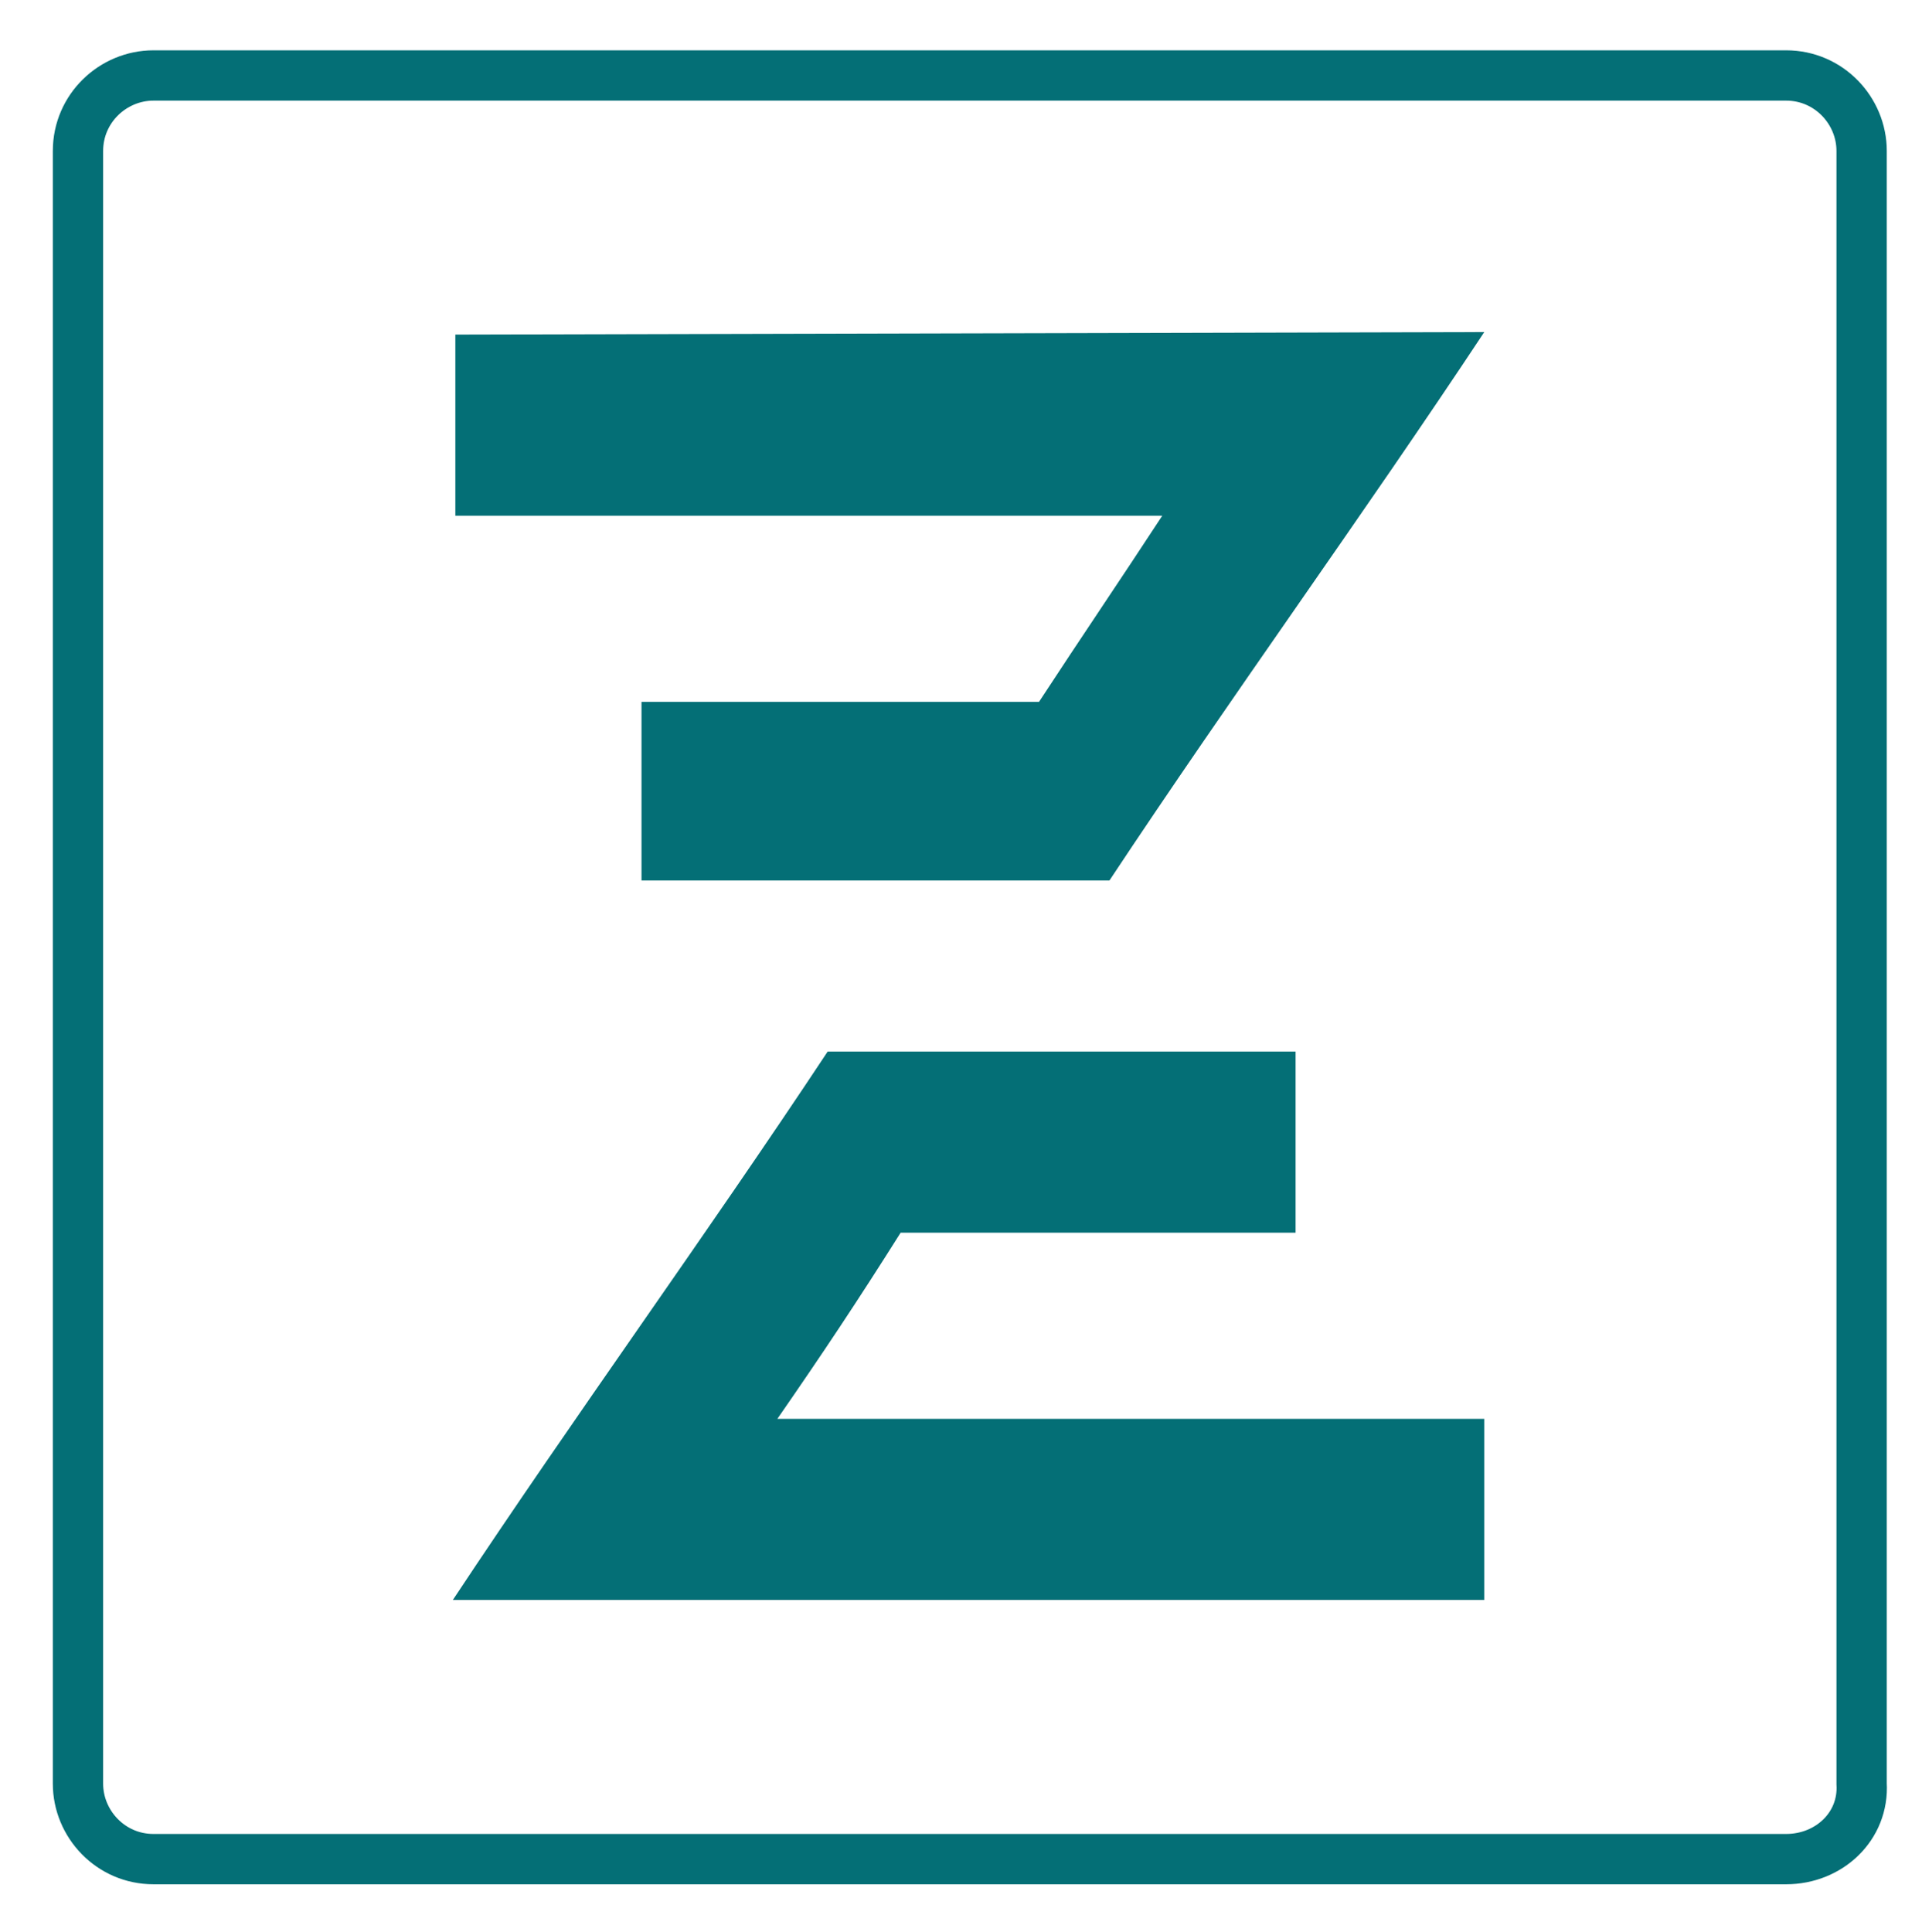 <?xml version="1.0" encoding="utf-8"?>
<!-- Generator: Adobe Illustrator 23.0.1, SVG Export Plug-In . SVG Version: 6.00 Build 0)  -->
<!DOCTYPE svg PUBLIC "-//W3C//DTD SVG 1.1 Tiny//EN" "http://www.w3.org/Graphics/SVG/1.1/DTD/svg11-tiny.dtd">
<svg version="1.1" baseProfile="tiny" id="Layer_1" xmlns:x="http://ns.adobe.com/Extensibility/1.0/" xmlns:i="http://ns.adobe.com/AdobeIllustrator/10.0/" xmlns:graph="http://ns.adobe.com/Graphs/1.0/"
	 xmlns="http://www.w3.org/2000/svg" xmlns:xlink="http://www.w3.org/1999/xlink" x="0px" y="0px" viewBox="0 0 76.4 76.8"
	 xml:space="preserve">
<path fill="#046F76" d="M41.3,27.9H25.5V35c0,0,17.9,0,18.6,0c4.9-7.4,10-14.4,14.9-21.8l-40.9,0.1v7.2h28.1
	C44.5,23.1,43,25.3,41.3,27.9z"/>
<path fill="#046F76" d="M35.8,49h15.7v-7.2c0,0-17.9,0-18.6,0C28,49.2,22.9,56.2,18,63.6h41v-7.2H30.9C32.7,53.8,34.1,51.7,35.8,49z
	"/>
<path fill="none" stroke="#046F76" stroke-width="2" stroke-miterlimit="10" d="M71,73.9H6.1c-1.7,0-3-1.4-3-3V6c0-1.7,1.4-3,3-3H71
	c1.7,0,3,1.4,3,3v64.9C74.1,72.6,72.7,73.9,71,73.9z"/>
</svg>
